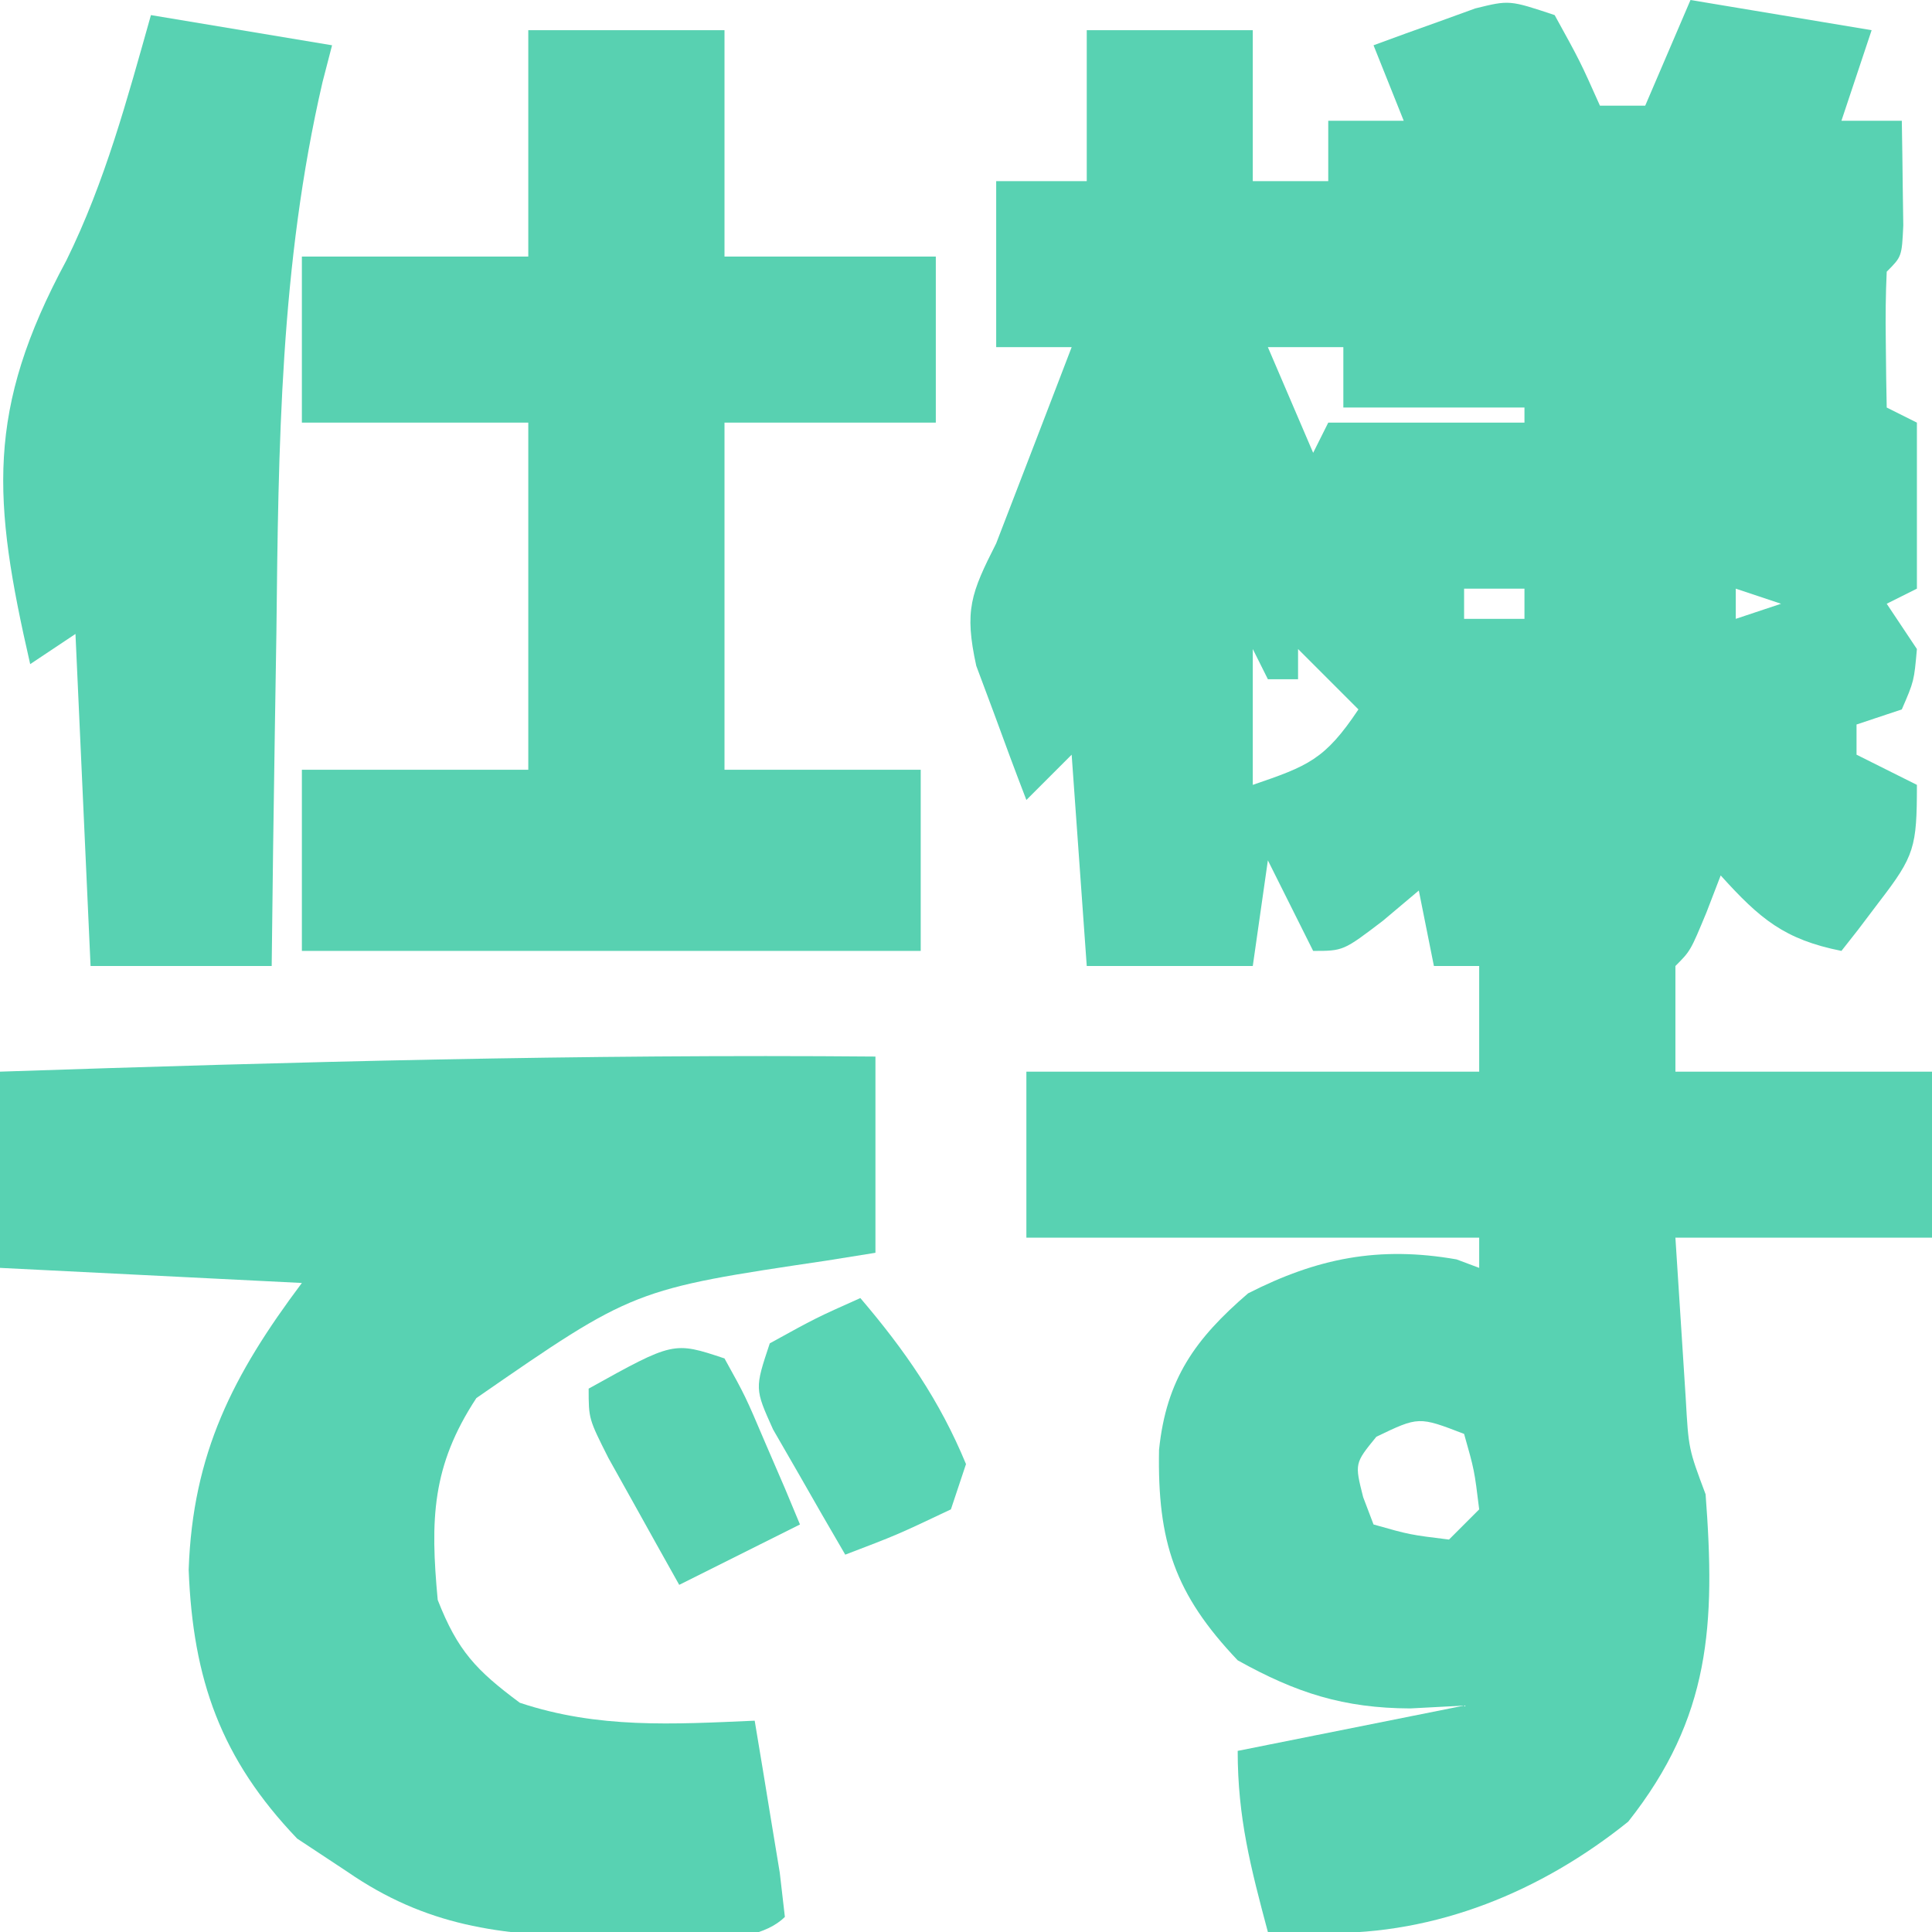 <?xml version="1.0" encoding="UTF-8"?>
<svg version="1.1" xmlns="http://www.w3.org/2000/svg" width="128" height="128">
<path d="M0 0 C1.688 3.062 1.688 3.062 3 6 C3.99 6 4.98 6 6 6 C6.99 3.69 7.98 1.38 9 -1 C14.94 -0.01 14.94 -0.01 21 1 C20.34 2.98 19.68 4.96 19 7 C20.32 7 21.64 7 23 7 C23.027 8.479 23.046 9.958 23.062 11.438 C23.074 12.261 23.086 13.085 23.098 13.934 C23 16 23 16 22 17 C21.928 18.519 21.916 20.042 21.938 21.562 C21.947 22.389 21.956 23.215 21.965 24.066 C21.976 24.704 21.988 25.343 22 26 C22.66 26.33 23.32 26.66 24 27 C24 30.63 24 34.26 24 38 C23.01 38.495 23.01 38.495 22 39 C22.66 39.99 23.32 40.98 24 42 C23.812 44.125 23.812 44.125 23 46 C22.01 46.33 21.02 46.66 20 47 C20 47.66 20 48.32 20 49 C21.32 49.66 22.64 50.32 24 51 C24 55.136 23.848 55.698 21.5 58.75 C21.036 59.364 20.572 59.977 20.094 60.609 C19.733 61.068 19.372 61.527 19 62 C15.214 61.244 13.596 59.874 11 57 C10.691 57.804 10.381 58.609 10.062 59.438 C9 62 9 62 8 63 C8 65.31 8 67.62 8 70 C13.61 70 19.22 70 25 70 C25 73.63 25 77.26 25 81 C19.39 81 13.78 81 8 81 C8.144 83.248 8.289 85.496 8.438 87.812 C8.519 89.077 8.6 90.342 8.684 91.645 C8.872 94.992 8.872 94.992 10 98 C10.655 106.616 10.34 112.776 4.875 119.688 C-0.867 124.306 -7.834 127.186 -15.25 127.062 C-17.106 127.032 -17.106 127.032 -19 127 C-20.138 122.734 -21 119.435 -21 115 C-16.05 114.01 -11.1 113.02 -6 112 C-7.176 112.062 -8.351 112.124 -9.562 112.188 C-13.967 112.172 -17.113 111.168 -21 109 C-25.175 104.605 -26.322 101.139 -26.211 95.059 C-25.731 90.371 -23.812 87.699 -20.312 84.688 C-15.743 82.36 -11.655 81.535 -6.5 82.438 C-6.005 82.623 -5.51 82.809 -5 83 C-5 82.34 -5 81.68 -5 81 C-14.9 81 -24.8 81 -35 81 C-35 77.37 -35 73.74 -35 70 C-25.1 70 -15.2 70 -5 70 C-5 67.69 -5 65.38 -5 63 C-5.99 63 -6.98 63 -8 63 C-8.495 60.525 -8.495 60.525 -9 58 C-9.784 58.66 -10.568 59.32 -11.375 60 C-14 62 -14 62 -16 62 C-16.99 60.02 -17.98 58.04 -19 56 C-19.33 58.31 -19.66 60.62 -20 63 C-23.63 63 -27.26 63 -31 63 C-31.33 58.38 -31.66 53.76 -32 49 C-32.99 49.99 -33.98 50.98 -35 52 C-35.729 50.112 -36.432 48.214 -37.125 46.312 C-37.519 45.257 -37.914 44.201 -38.32 43.113 C-39.124 39.434 -38.673 38.305 -37 35 C-36.122 32.73 -35.247 30.459 -34.375 28.188 C-33.929 27.026 -33.483 25.865 -33.023 24.668 C-32.686 23.788 -32.348 22.907 -32 22 C-33.65 22 -35.3 22 -37 22 C-37 18.37 -37 14.74 -37 11 C-35.02 11 -33.04 11 -31 11 C-31 7.7 -31 4.4 -31 1 C-27.37 1 -23.74 1 -20 1 C-20 4.3 -20 7.6 -20 11 C-18.35 11 -16.7 11 -15 11 C-15 9.68 -15 8.36 -15 7 C-13.35 7 -11.7 7 -10 7 C-10.66 5.35 -11.32 3.7 -12 2 C-10.567 1.468 -9.128 0.95 -7.688 0.438 C-6.487 0.002 -6.487 0.002 -5.262 -0.441 C-3 -1 -3 -1 0 0 Z M-19 22 C-18.01 24.31 -17.02 26.62 -16 29 C-15.67 28.34 -15.34 27.68 -15 27 C-10.71 27 -6.42 27 -2 27 C-2 26.67 -2 26.34 -2 26 C-5.96 26 -9.92 26 -14 26 C-14 24.68 -14 23.36 -14 22 C-15.65 22 -17.3 22 -19 22 Z M-6 38 C-6 38.66 -6 39.32 -6 40 C-4.68 40 -3.36 40 -2 40 C-2 39.34 -2 38.68 -2 38 C-3.32 38 -4.64 38 -6 38 Z M12 38 C12 38.66 12 39.32 12 40 C12.99 39.67 13.98 39.34 15 39 C14.01 38.67 13.02 38.34 12 38 Z M-20 42 C-20 44.97 -20 47.94 -20 51 C-16.347 49.75 -15.219 49.329 -13 46 C-14.32 44.68 -15.64 43.36 -17 42 C-17 42.66 -17 43.32 -17 44 C-17.66 44 -18.32 44 -19 44 C-19.33 43.34 -19.66 42.68 -20 42 Z M-11.812 94.188 C-13.253 95.951 -13.253 95.951 -12.688 98.188 C-12.461 98.786 -12.234 99.384 -12 100 C-9.603 100.68 -9.603 100.68 -7 101 C-6.34 100.34 -5.68 99.68 -5 99 C-5.32 96.397 -5.32 96.397 -6 94 C-9.007 92.841 -9.007 92.841 -11.812 94.188 Z " fill="#58D2B2" transform="translate(103,1)"/>
<path d="M0 0 C0 4.29 0 8.58 0 13 C-1.062 13.17 -2.124 13.34 -3.219 13.516 C-16.021 15.418 -16.021 15.418 -26.438 22.625 C-29.401 27.13 -29.497 30.686 -29 36 C-27.68 39.373 -26.456 40.661 -23.562 42.812 C-18.384 44.539 -13.41 44.236 -8 44 C-7.639 46.145 -7.286 48.291 -6.938 50.438 C-6.642 52.23 -6.642 52.23 -6.34 54.059 C-6.228 55.029 -6.116 56 -6 57 C-8.416 59.416 -15.231 58.311 -18.634 58.319 C-24.867 58.228 -29.766 57.616 -35 54 C-36.093 53.278 -37.186 52.556 -38.312 51.812 C-43.358 46.532 -45.222 41.28 -45.5 34 C-45.235 26.291 -42.56 21.08 -38 15 C-44.6 14.67 -51.2 14.34 -58 14 C-58 9.71 -58 5.42 -58 1 C-38.661 0.352 -19.353 -0.168 0 0 Z " fill="#58D2B2" transform="translate(58,70)"/>
<path d="M0 0 C4.29 0 8.58 0 13 0 C13 4.95 13 9.9 13 15 C17.62 15 22.24 15 27 15 C27 18.63 27 22.26 27 26 C22.38 26 17.76 26 13 26 C13 33.59 13 41.18 13 49 C17.29 49 21.58 49 26 49 C26 52.96 26 56.92 26 61 C12.47 61 -1.06 61 -15 61 C-15 57.04 -15 53.08 -15 49 C-10.05 49 -5.1 49 0 49 C0 41.41 0 33.82 0 26 C-4.95 26 -9.9 26 -15 26 C-15 22.37 -15 18.74 -15 15 C-10.05 15 -5.1 15 0 15 C0 10.05 0 5.1 0 0 Z " fill="#58D1B1" transform="translate(35,2)"/>
<path d="M0 0 C5.94 0.99 5.94 0.99 12 2 C11.791 2.805 11.583 3.61 11.368 4.44 C8.561 16.566 8.446 28.535 8.312 40.938 C8.279 43.085 8.245 45.233 8.209 47.381 C8.125 52.587 8.058 57.793 8 63 C4.04 63 0.08 63 -4 63 C-4.33 55.74 -4.66 48.48 -5 41 C-5.99 41.66 -6.98 42.32 -8 43 C-10.494 32.132 -10.949 26.175 -5.602 16.254 C-3.029 11.026 -1.582 5.598 0 0 Z " fill="#58D2B2" transform="translate(10,1)"/>
<path d="M0 0 C2.951 3.459 5.259 6.784 7 11 C6.67 11.99 6.34 12.98 6 14 C2.438 15.688 2.438 15.688 -1 17 C-2.033 15.236 -3.051 13.464 -4.062 11.688 C-4.631 10.701 -5.199 9.715 -5.785 8.699 C-7 6 -7 6 -6 3 C-2.938 1.312 -2.938 1.312 0 0 Z " fill="#59D4B4" transform="translate(57,86)"/>
<path d="M0 0 C1.387 2.504 1.387 2.504 2.688 5.562 C3.343 7.08 3.343 7.08 4.012 8.629 C4.338 9.411 4.664 10.194 5 11 C1.04 12.98 1.04 12.98 -3 15 C-4.005 13.211 -5.004 11.419 -6 9.625 C-6.835 8.128 -6.835 8.128 -7.688 6.602 C-9 4 -9 4 -9 2 C-3.375 -1.125 -3.375 -1.125 0 0 Z " fill="#58D2B1" transform="translate(48,90)"/>
</svg>
